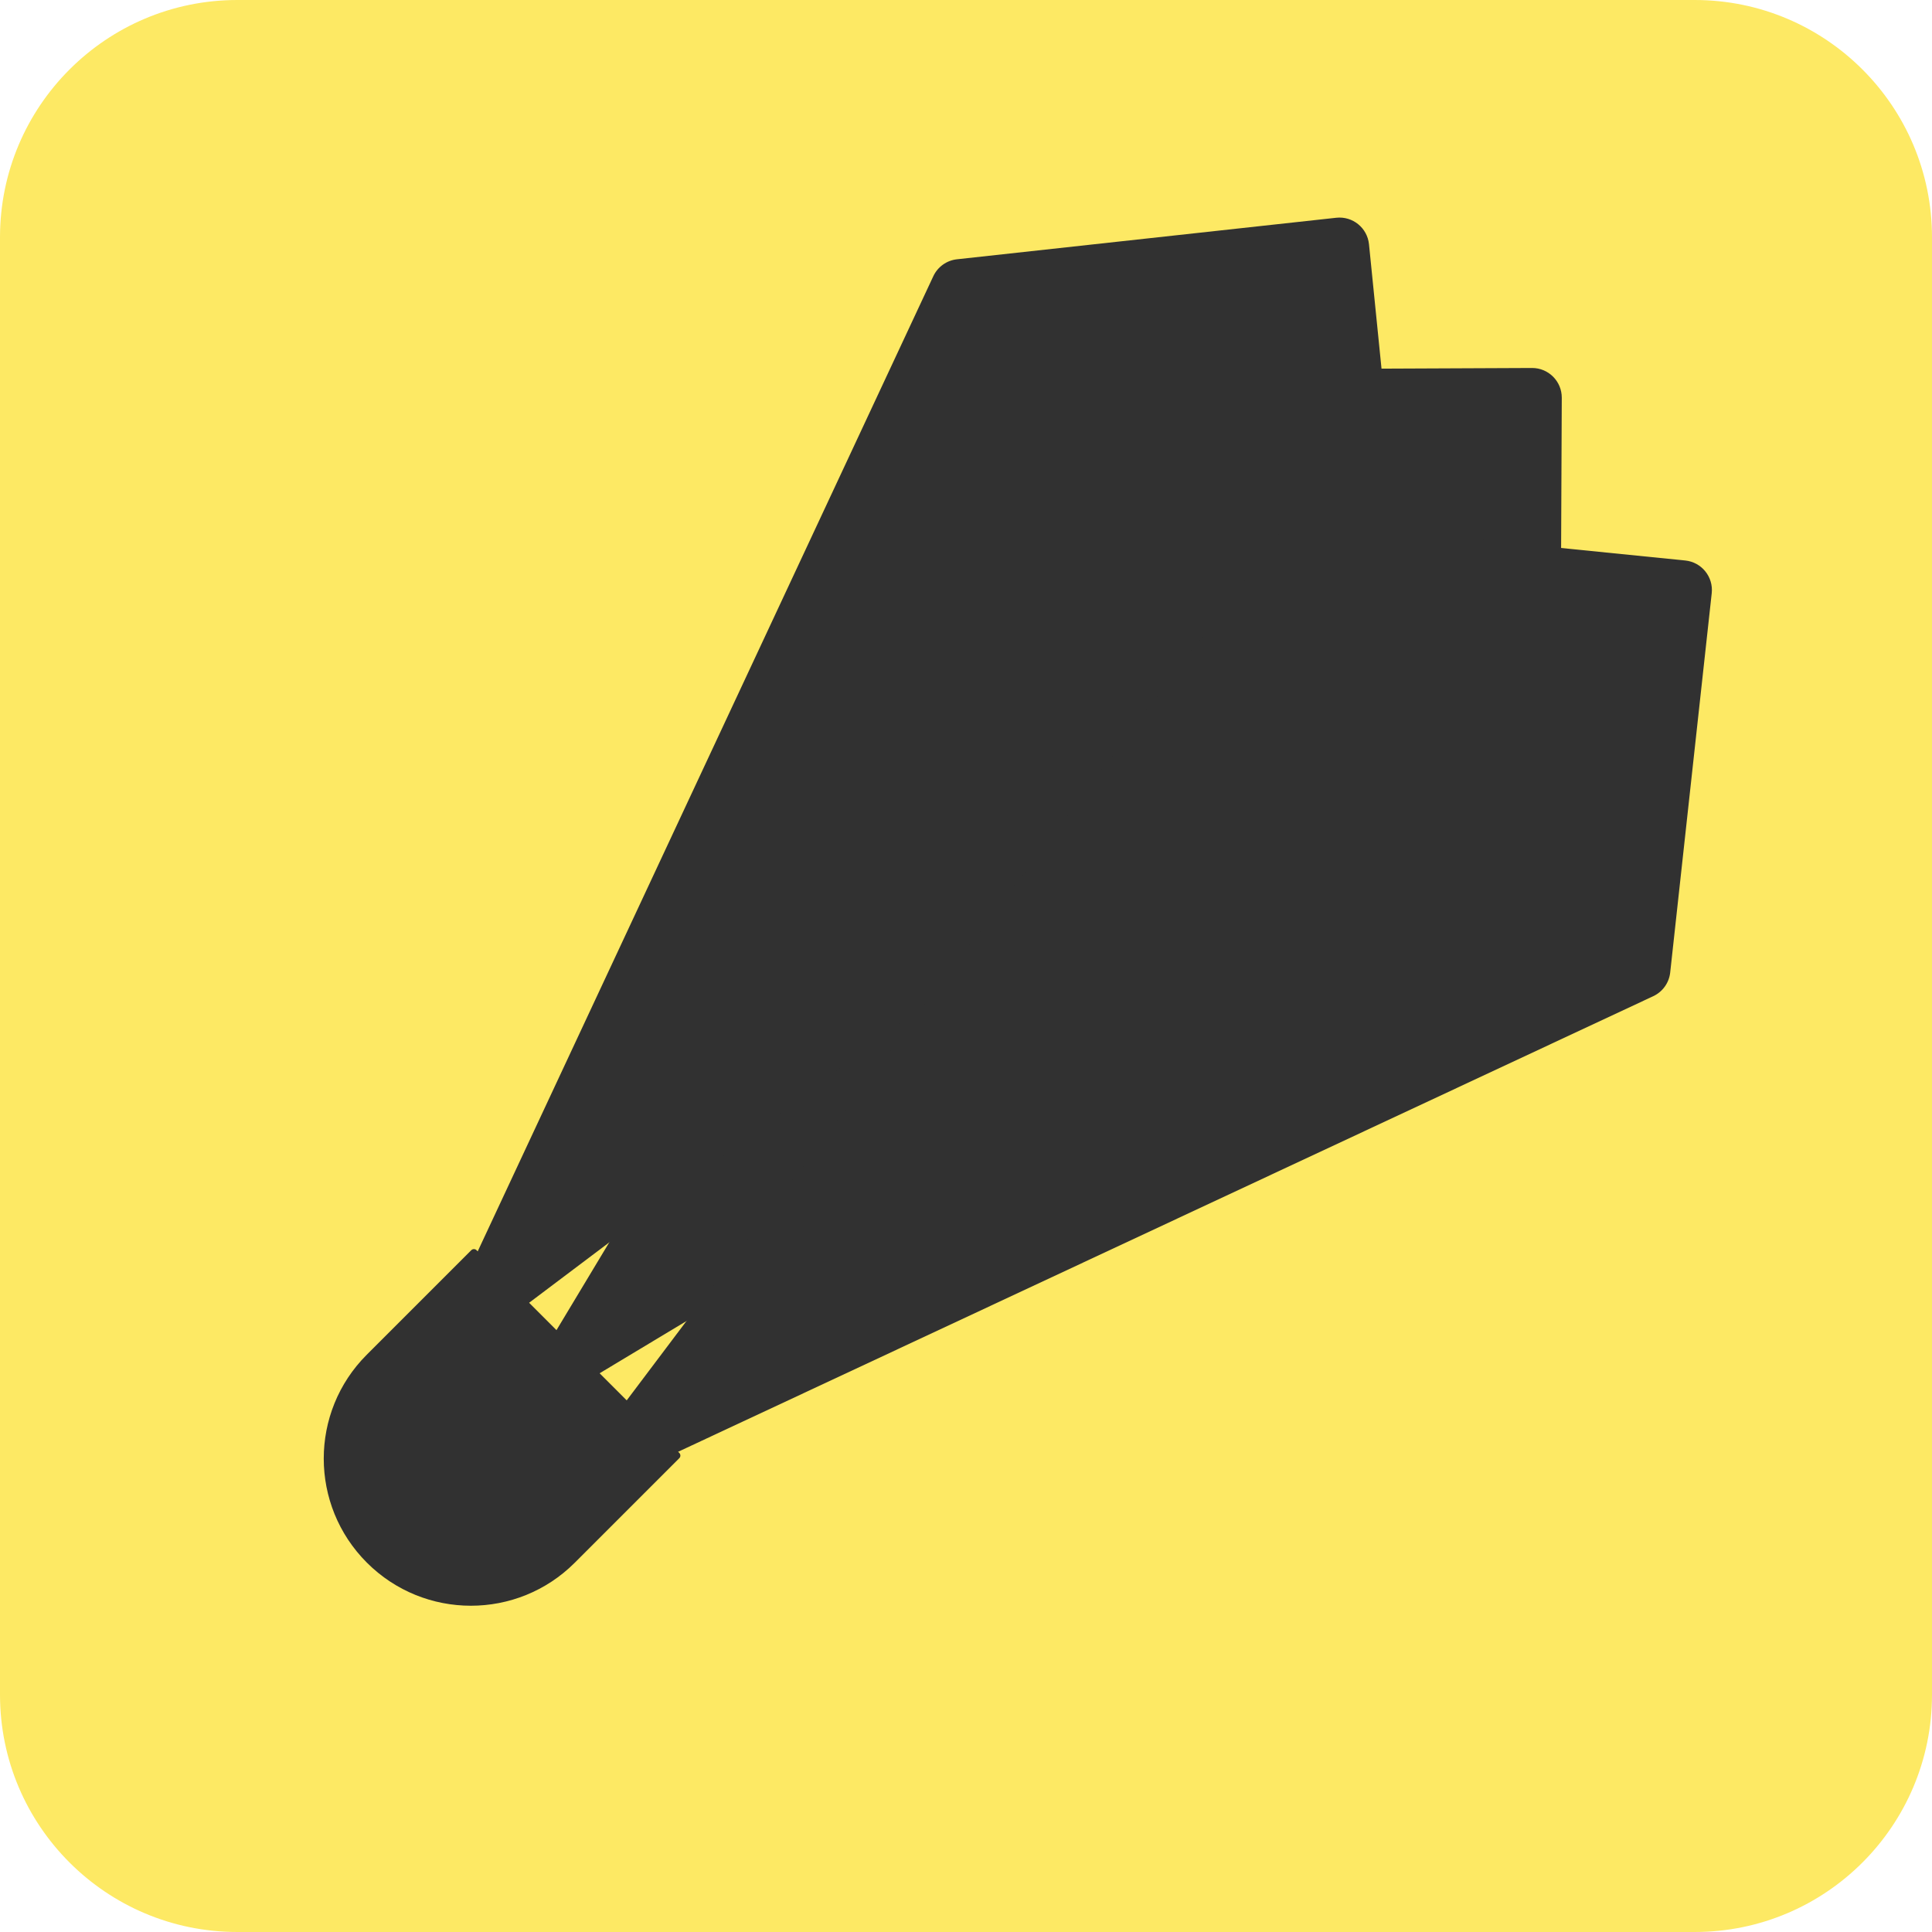 <svg width="521" height="521" viewBox="0 0 521 521" fill="none" xmlns="http://www.w3.org/2000/svg">
<path d="M457 0H64C28.654 0 0 28.654 0 64V457C0 492.346 28.654 521 64 521H457C492.346 521 521 492.346 521 457V64C521 28.654 492.346 0 457 0Z" fill="#FDE964"/>
<path d="M420.71 210.098C420.698 212.893 419.228 215.479 416.833 216.919L160.059 371.315C152.915 375.611 144.785 367.481 149.081 360.336L303.476 103.563C304.916 101.168 307.502 99.698 310.297 99.686L413.127 99.233C417.573 99.214 421.182 102.823 421.162 107.268L420.71 210.098Z" fill="#313131"/>
<path d="M379.472 168.125C379.752 170.907 378.559 173.634 376.326 175.317L136.958 355.631C130.299 360.647 121.368 353.407 124.896 345.855L251.684 74.488C252.866 71.957 255.284 70.226 258.061 69.922L360.344 58.722C364.763 58.239 368.729 61.45 369.174 65.873L379.472 168.125Z" fill="#313131"/>
<path d="M450.399 262.26C450.095 265.037 448.364 267.454 445.833 268.637L174.466 395.425C166.914 398.953 159.674 390.022 164.69 383.363L345.004 143.995C346.687 141.762 349.413 140.569 352.196 140.849L454.448 151.147C458.871 151.592 462.082 155.558 461.598 159.977L450.399 262.26Z" fill="#313131"/>
<path d="M183.184 393.228C183.575 392.838 183.575 392.205 183.184 391.814L128.507 337.137C128.116 336.746 127.483 336.746 127.092 337.137L98.903 365.326C83.428 380.801 83.44 405.903 98.929 421.392C114.418 436.881 139.52 436.893 154.995 421.417L183.184 393.228Z" fill="#313131"/>
</svg>
